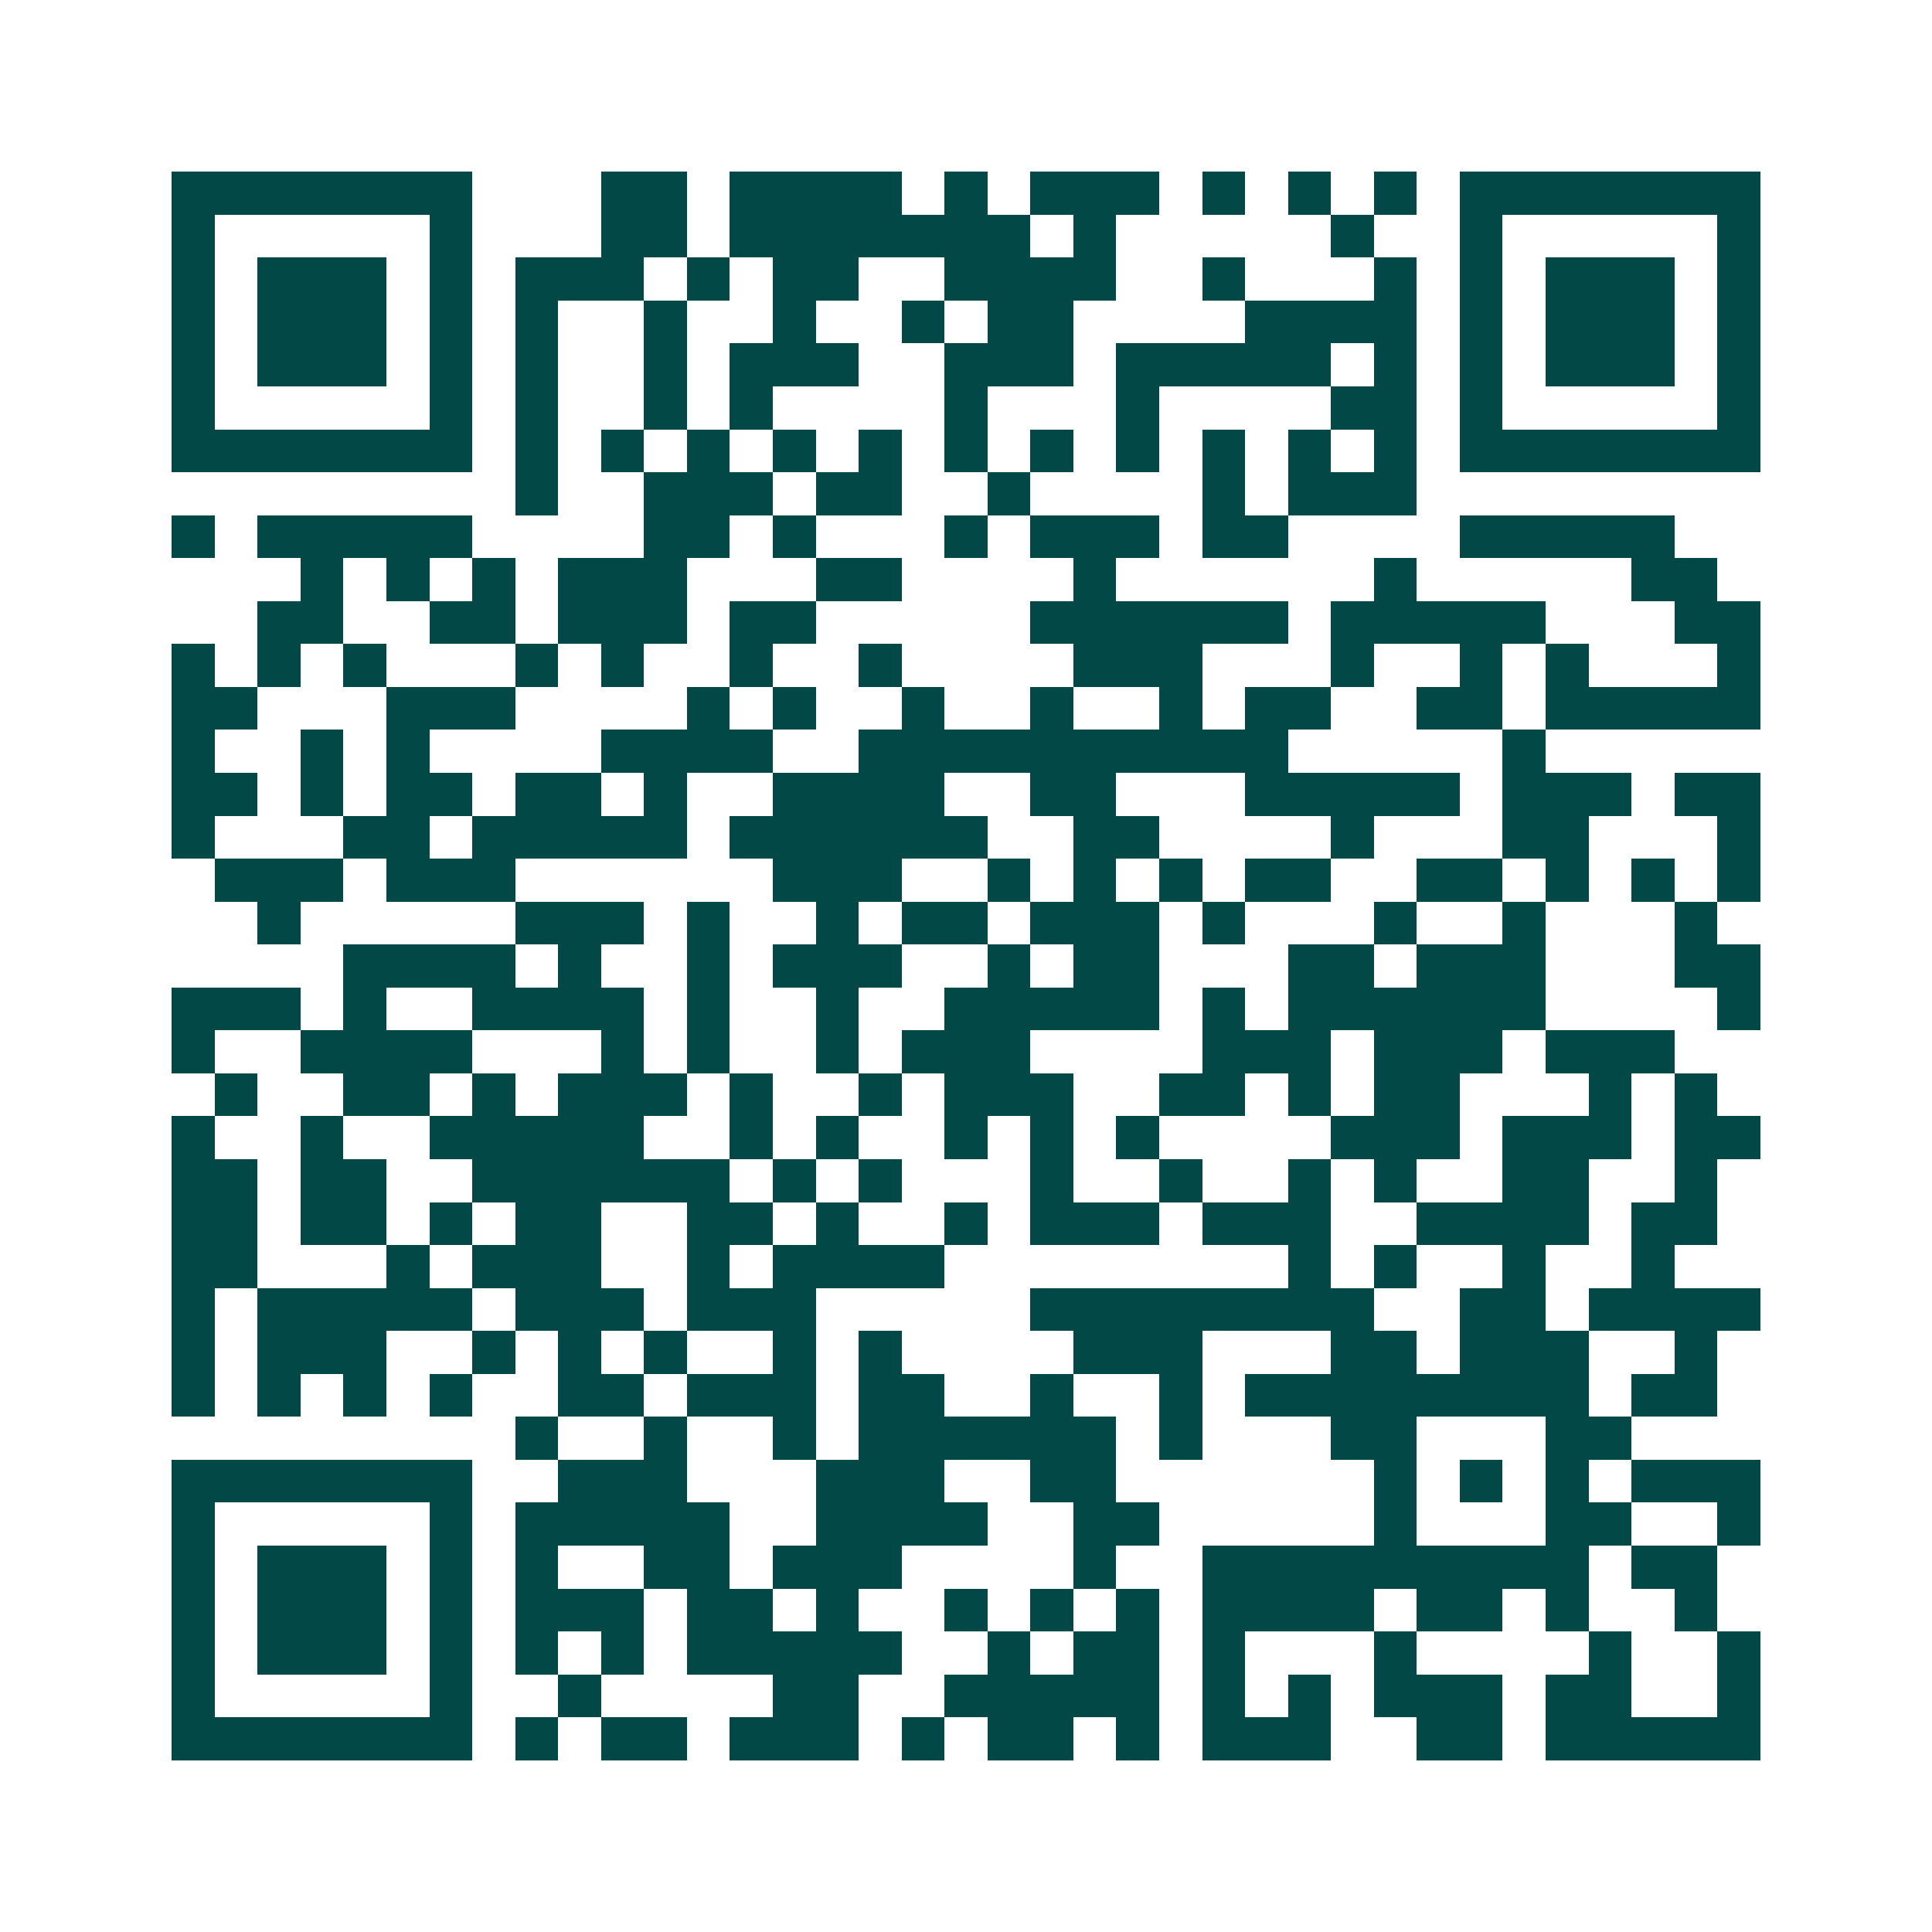 <svg xmlns="http://www.w3.org/2000/svg" width="200" height="200" viewBox="0 0 45 45" shape-rendering="crispEdges"><path fill="#ffffff" d="M0 0h45v45H0z"/><path stroke="#014847" d="M4 4.5h7m3 0h2m1 0h4m1 0h1m1 0h3m1 0h1m1 0h1m1 0h1m1 0h7M4 5.5h1m5 0h1m3 0h2m1 0h7m1 0h1m5 0h1m2 0h1m5 0h1M4 6.5h1m1 0h3m1 0h1m1 0h3m1 0h1m1 0h2m2 0h4m2 0h1m3 0h1m1 0h1m1 0h3m1 0h1M4 7.5h1m1 0h3m1 0h1m1 0h1m2 0h1m2 0h1m2 0h1m1 0h2m4 0h4m1 0h1m1 0h3m1 0h1M4 8.5h1m1 0h3m1 0h1m1 0h1m2 0h1m1 0h3m2 0h3m1 0h5m1 0h1m1 0h1m1 0h3m1 0h1M4 9.5h1m5 0h1m1 0h1m2 0h1m1 0h1m4 0h1m3 0h1m4 0h2m1 0h1m5 0h1M4 10.5h7m1 0h1m1 0h1m1 0h1m1 0h1m1 0h1m1 0h1m1 0h1m1 0h1m1 0h1m1 0h1m1 0h1m1 0h7M12 11.5h1m2 0h3m1 0h2m2 0h1m4 0h1m1 0h3M4 12.5h1m1 0h5m4 0h2m1 0h1m3 0h1m1 0h3m1 0h2m4 0h5M7 13.5h1m1 0h1m1 0h1m1 0h3m3 0h2m4 0h1m6 0h1m5 0h2M6 14.5h2m2 0h2m1 0h3m1 0h2m5 0h6m1 0h5m3 0h2M4 15.5h1m1 0h1m1 0h1m3 0h1m1 0h1m2 0h1m2 0h1m4 0h3m3 0h1m2 0h1m1 0h1m3 0h1M4 16.5h2m3 0h3m4 0h1m1 0h1m2 0h1m2 0h1m2 0h1m1 0h2m2 0h2m1 0h5M4 17.5h1m2 0h1m1 0h1m4 0h4m2 0h10m5 0h1M4 18.5h2m1 0h1m1 0h2m1 0h2m1 0h1m2 0h4m2 0h2m3 0h5m1 0h3m1 0h2M4 19.5h1m3 0h2m1 0h5m1 0h6m2 0h2m4 0h1m3 0h2m3 0h1M5 20.5h3m1 0h3m6 0h3m2 0h1m1 0h1m1 0h1m1 0h2m2 0h2m1 0h1m1 0h1m1 0h1M6 21.5h1m5 0h3m1 0h1m2 0h1m1 0h2m1 0h3m1 0h1m3 0h1m2 0h1m3 0h1M8 22.5h4m1 0h1m2 0h1m1 0h3m2 0h1m1 0h2m3 0h2m1 0h3m3 0h2M4 23.5h3m1 0h1m2 0h4m1 0h1m2 0h1m2 0h5m1 0h1m1 0h6m4 0h1M4 24.5h1m2 0h4m3 0h1m1 0h1m2 0h1m1 0h3m4 0h3m1 0h3m1 0h3M5 25.5h1m2 0h2m1 0h1m1 0h3m1 0h1m2 0h1m1 0h3m2 0h2m1 0h1m1 0h2m3 0h1m1 0h1M4 26.5h1m2 0h1m2 0h5m2 0h1m1 0h1m2 0h1m1 0h1m1 0h1m4 0h3m1 0h3m1 0h2M4 27.5h2m1 0h2m2 0h6m1 0h1m1 0h1m3 0h1m2 0h1m2 0h1m1 0h1m2 0h2m2 0h1M4 28.5h2m1 0h2m1 0h1m1 0h2m2 0h2m1 0h1m2 0h1m1 0h3m1 0h3m2 0h4m1 0h2M4 29.5h2m3 0h1m1 0h3m2 0h1m1 0h4m8 0h1m1 0h1m2 0h1m2 0h1M4 30.5h1m1 0h5m1 0h3m1 0h3m5 0h8m2 0h2m1 0h4M4 31.5h1m1 0h3m2 0h1m1 0h1m1 0h1m2 0h1m1 0h1m4 0h3m3 0h2m1 0h3m2 0h1M4 32.5h1m1 0h1m1 0h1m1 0h1m2 0h2m1 0h3m1 0h2m2 0h1m2 0h1m1 0h8m1 0h2M12 33.5h1m2 0h1m2 0h1m1 0h6m1 0h1m3 0h2m3 0h2M4 34.5h7m2 0h3m3 0h3m2 0h2m6 0h1m1 0h1m1 0h1m1 0h3M4 35.5h1m5 0h1m1 0h5m2 0h4m2 0h2m5 0h1m3 0h2m2 0h1M4 36.5h1m1 0h3m1 0h1m1 0h1m2 0h2m1 0h3m4 0h1m2 0h9m1 0h2M4 37.5h1m1 0h3m1 0h1m1 0h3m1 0h2m1 0h1m2 0h1m1 0h1m1 0h1m1 0h4m1 0h2m1 0h1m2 0h1M4 38.5h1m1 0h3m1 0h1m1 0h1m1 0h1m1 0h5m2 0h1m1 0h2m1 0h1m3 0h1m4 0h1m2 0h1M4 39.5h1m5 0h1m2 0h1m4 0h2m2 0h5m1 0h1m1 0h1m1 0h3m1 0h2m2 0h1M4 40.5h7m1 0h1m1 0h2m1 0h3m1 0h1m1 0h2m1 0h1m1 0h3m2 0h2m1 0h5"/></svg>
